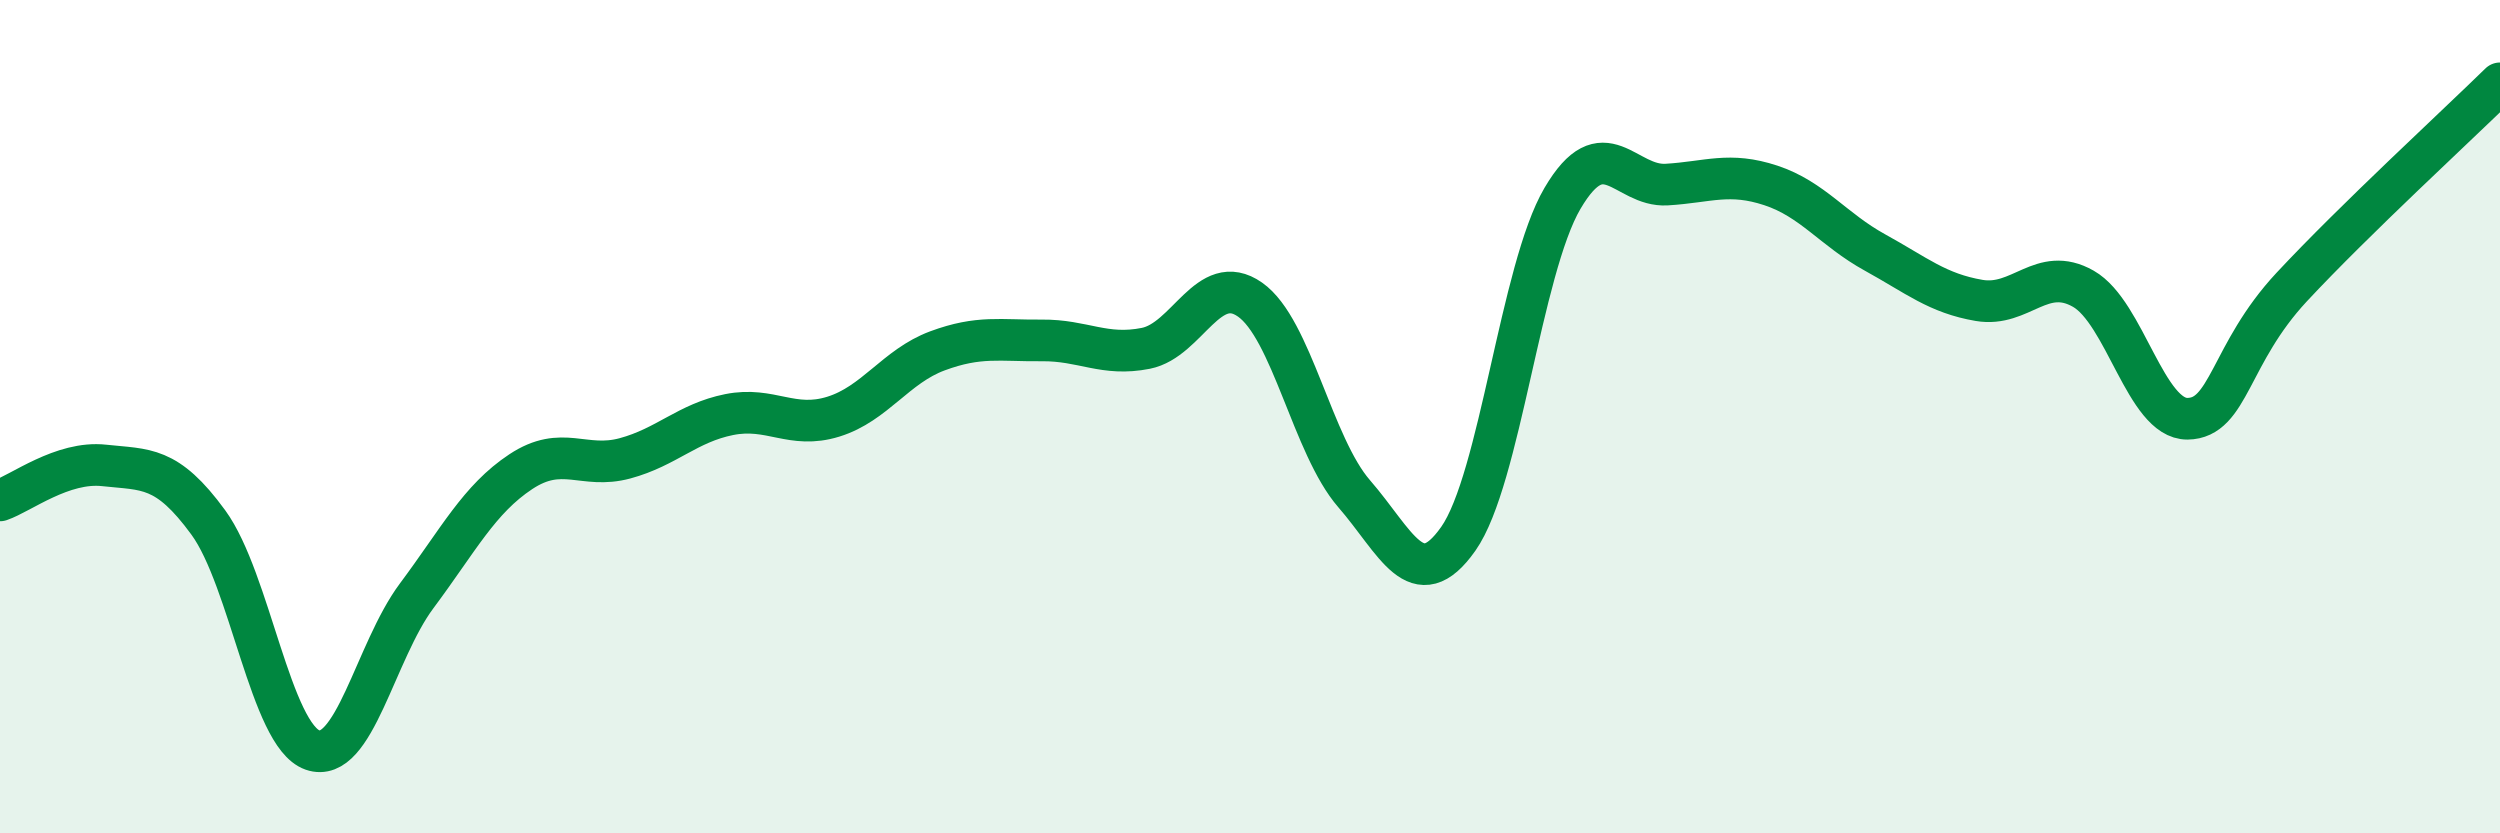 
    <svg width="60" height="20" viewBox="0 0 60 20" xmlns="http://www.w3.org/2000/svg">
      <path
        d="M 0,12.01 C 0.5,11.84 1.5,11.06 2.5,11.17 C 3.5,11.28 4,11.17 5,12.54 C 6,13.91 6.5,17.65 7.5,18 C 8.5,18.35 9,15.64 10,14.3 C 11,12.96 11.5,11.98 12.5,11.32 C 13.5,10.66 14,11.27 15,11 C 16,10.73 16.5,10.15 17.5,9.95 C 18.5,9.75 19,10.31 20,10 C 21,9.69 21.5,8.79 22.5,8.42 C 23.5,8.05 24,8.18 25,8.17 C 26,8.16 26.5,8.56 27.5,8.36 C 28.5,8.16 29,6.49 30,7.19 C 31,7.89 31.5,10.7 32.5,11.85 C 33.5,13 34,14.35 35,12.93 C 36,11.51 36.5,6.46 37.5,4.76 C 38.5,3.06 39,4.49 40,4.43 C 41,4.37 41.5,4.12 42.5,4.45 C 43.5,4.78 44,5.51 45,6.06 C 46,6.61 46.5,7.04 47.5,7.21 C 48.5,7.38 49,6.36 50,6.93 C 51,7.5 51.5,10.06 52.5,10.05 C 53.5,10.04 53.5,8.5 55,6.89 C 56.5,5.28 59,2.98 60,2L60 20L0 20Z"
        fill="#008740"
        opacity="0.1"
        stroke-linecap="round"
        stroke-linejoin="round"
      />
      <path
        d="M 0,12.01 C 0.5,11.84 1.5,11.06 2.5,11.17 C 3.5,11.28 4,11.17 5,12.54 C 6,13.91 6.5,17.65 7.5,18 C 8.5,18.35 9,15.64 10,14.3 C 11,12.96 11.5,11.98 12.5,11.32 C 13.5,10.66 14,11.27 15,11 C 16,10.73 16.5,10.15 17.5,9.95 C 18.5,9.75 19,10.31 20,10 C 21,9.69 21.5,8.79 22.5,8.42 C 23.5,8.05 24,8.18 25,8.17 C 26,8.16 26.5,8.56 27.5,8.36 C 28.5,8.16 29,6.49 30,7.19 C 31,7.89 31.5,10.7 32.5,11.85 C 33.5,13 34,14.35 35,12.93 C 36,11.51 36.5,6.46 37.5,4.76 C 38.5,3.06 39,4.49 40,4.43 C 41,4.37 41.5,4.12 42.5,4.45 C 43.5,4.78 44,5.51 45,6.06 C 46,6.61 46.5,7.04 47.5,7.21 C 48.5,7.38 49,6.36 50,6.93 C 51,7.5 51.5,10.06 52.5,10.05 C 53.5,10.04 53.5,8.5 55,6.89 C 56.5,5.28 59,2.98 60,2"
        stroke="#008740"
        stroke-width="1"
        fill="none"
        stroke-linecap="round"
        stroke-linejoin="round"
      />
    </svg>
  